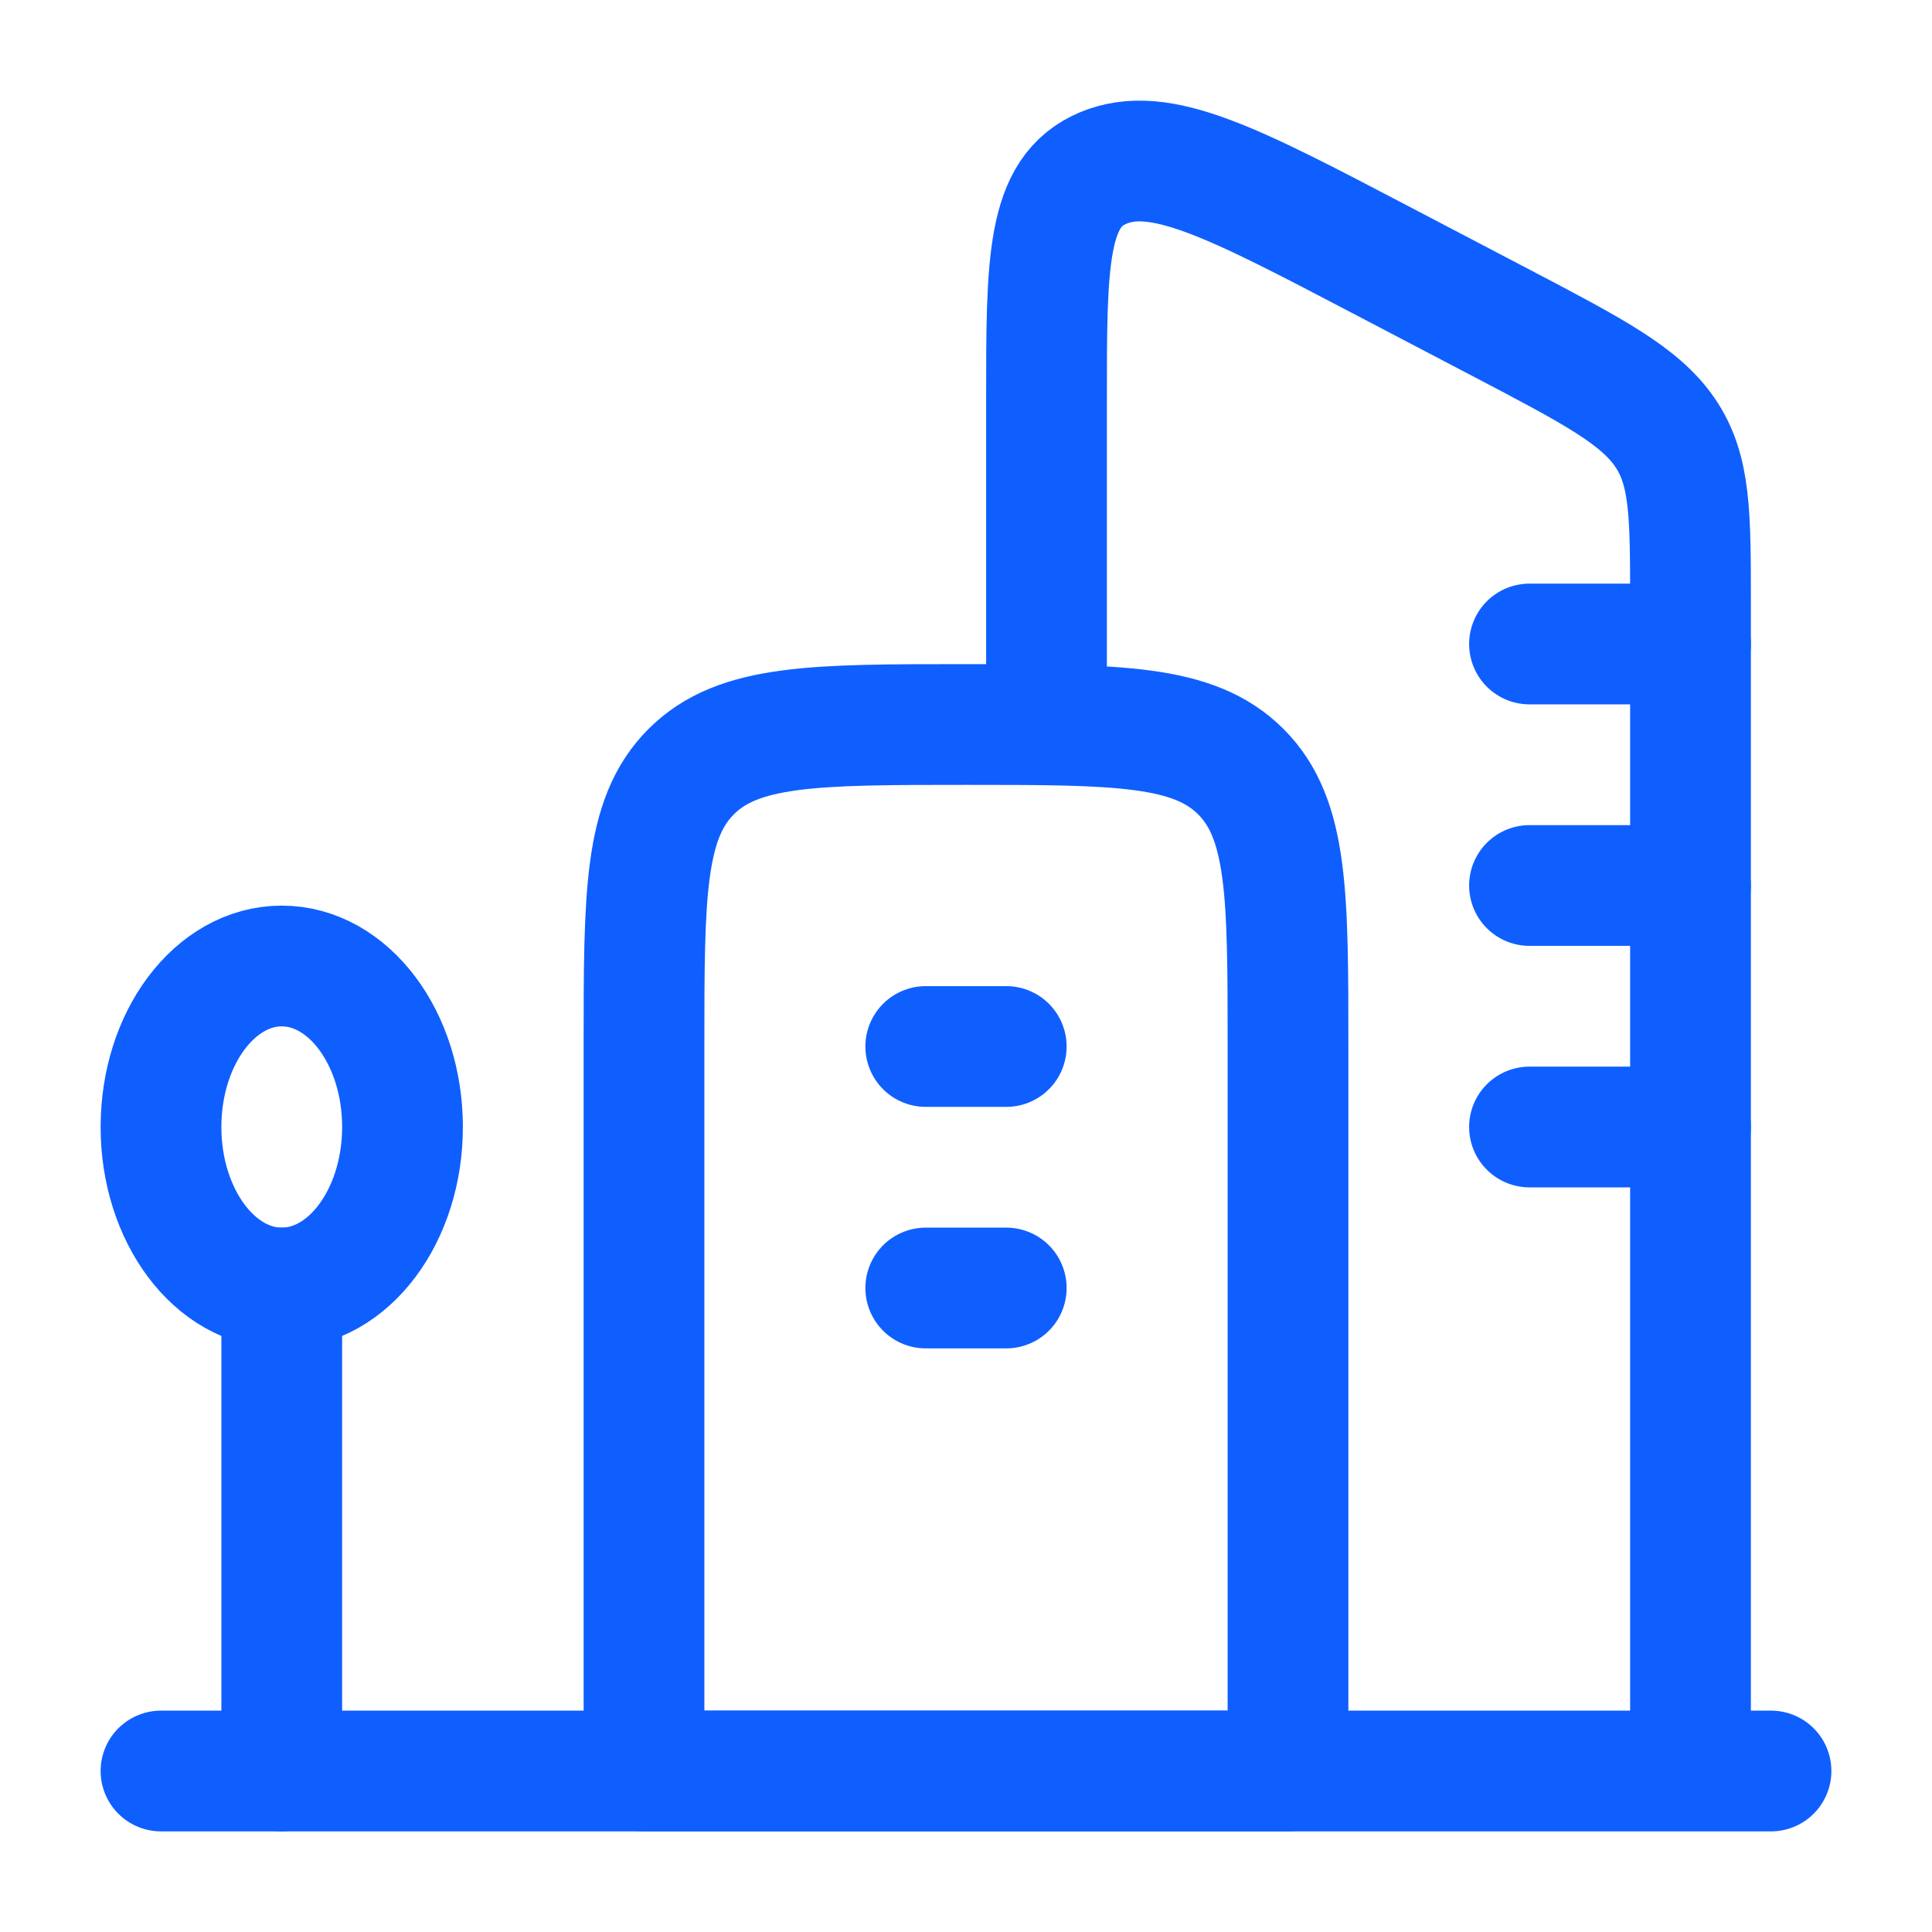 <svg width="36" height="36" viewBox="0 0 36 36" fill="none" xmlns="http://www.w3.org/2000/svg">
<path d="M31.5 33V11.227C31.5 9.581 31.5 8.758 31.027 8.063C30.553 7.369 29.681 6.912 27.938 5.999L25.719 4.837C22.981 3.403 21.613 2.687 20.556 3.131C19.5 3.575 19.5 4.867 19.5 7.451V13.5" stroke="#0F5FFF" stroke-width="2.25" stroke-linejoin="round"/>
<path d="M33 33H3" stroke="#0F5FFF" stroke-width="2.25" stroke-linecap="round" stroke-linejoin="round"/>
<path d="M31.5 12H28.5M31.5 16.5H28.5M31.5 21H28.5" stroke="#0F5FFF" stroke-width="2.25" stroke-linecap="round" stroke-linejoin="round"/>
<path d="M12 19.5C12 16.672 12 15.257 12.879 14.379C13.757 13.5 15.172 13.5 18 13.5C20.828 13.5 22.243 13.5 23.121 14.379C24 15.257 24 16.672 24 19.5V33H12V19.5Z" stroke="#0F5FFF" stroke-width="2.25" stroke-linejoin="round"/>
<path d="M17.25 19.5H18.75M17.25 24H18.75" stroke="#0F5FFF" stroke-width="2.25" stroke-linecap="round"/>
<path d="M5.25 24C6.493 24 7.5 22.657 7.5 21C7.5 19.343 6.493 18 5.25 18C4.007 18 3 19.343 3 21C3 22.657 4.007 24 5.25 24Z" stroke="#0F5FFF" stroke-width="2.25"/>
<path d="M5.25 24V33" stroke="#0F5FFF" stroke-width="2.25" stroke-linecap="round"/>
</svg>
